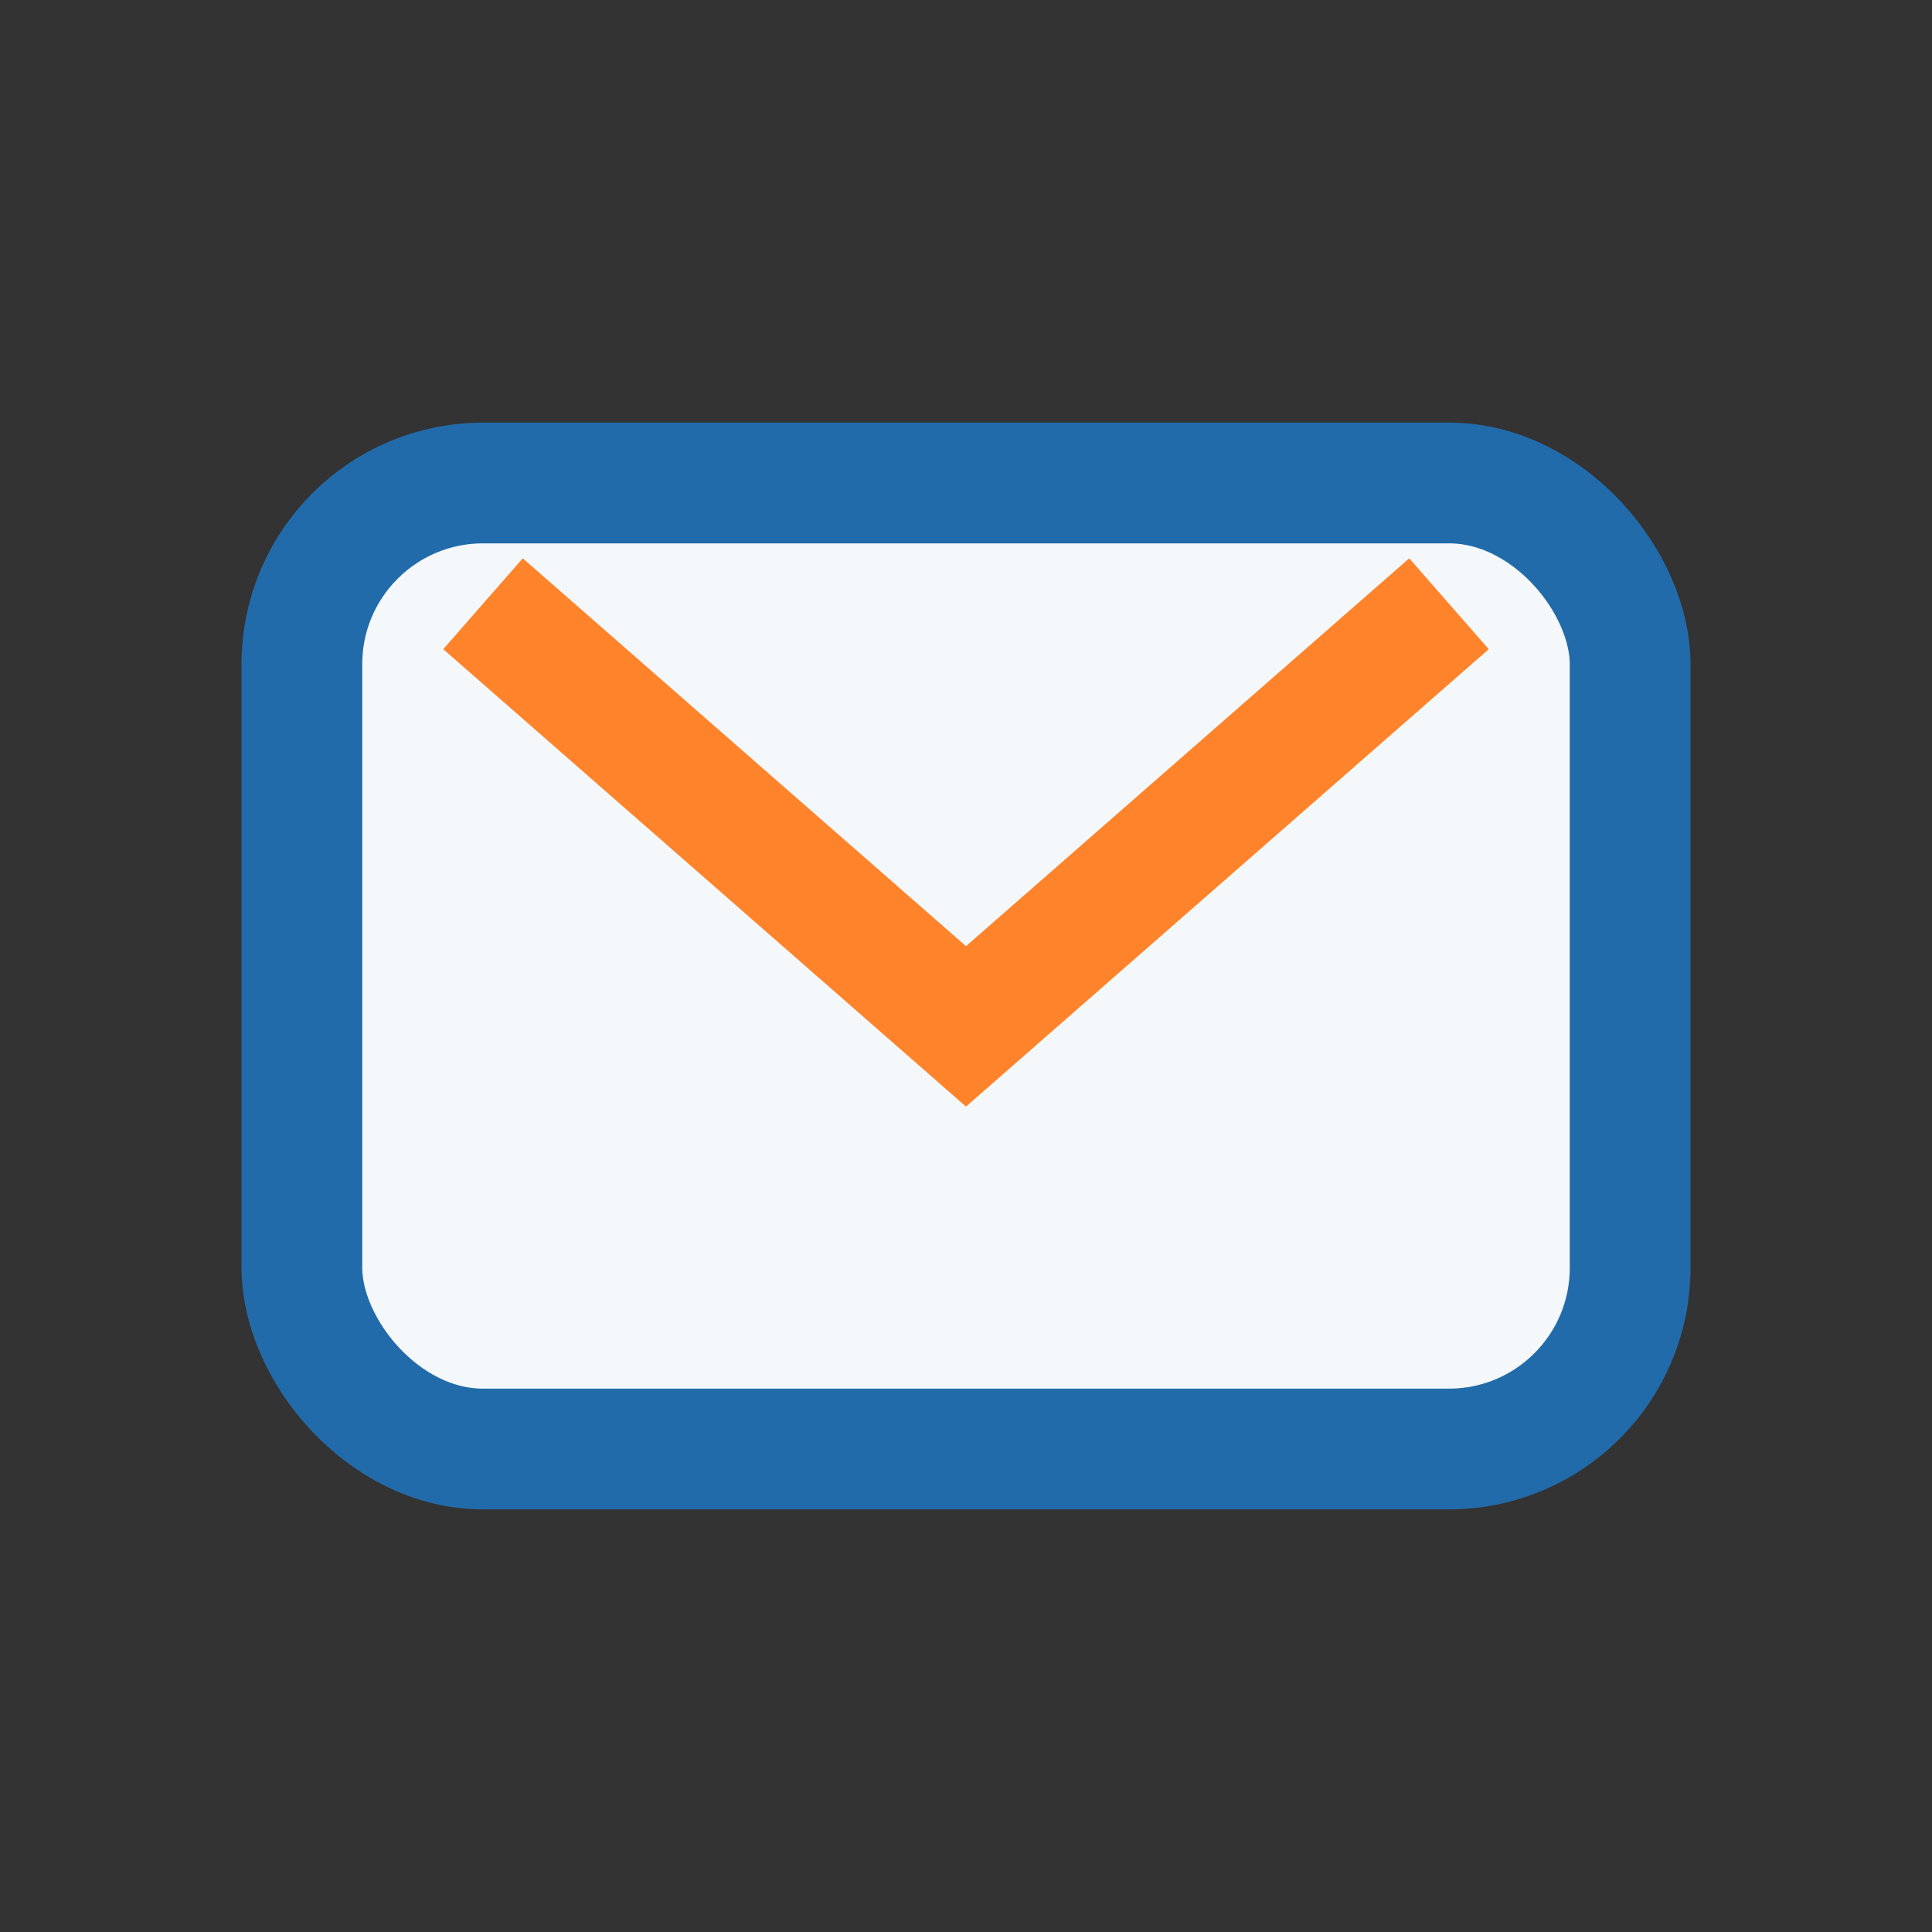 <?xml version="1.0" encoding="UTF-8"?>
<svg xmlns="http://www.w3.org/2000/svg" width="32" height="32" viewBox="0 0 32 32"><rect x="0" y="0" width="32" height="32" fill="#333333" stroke="none"/><rect x="5" y="8" width="22" height="16" rx="3" fill="#F4F8FB" stroke="#226BAA" stroke-width="2"/><path d="M8 10l8 7 8-7" fill="none" stroke="#FF832A" stroke-width="2"/></svg>
